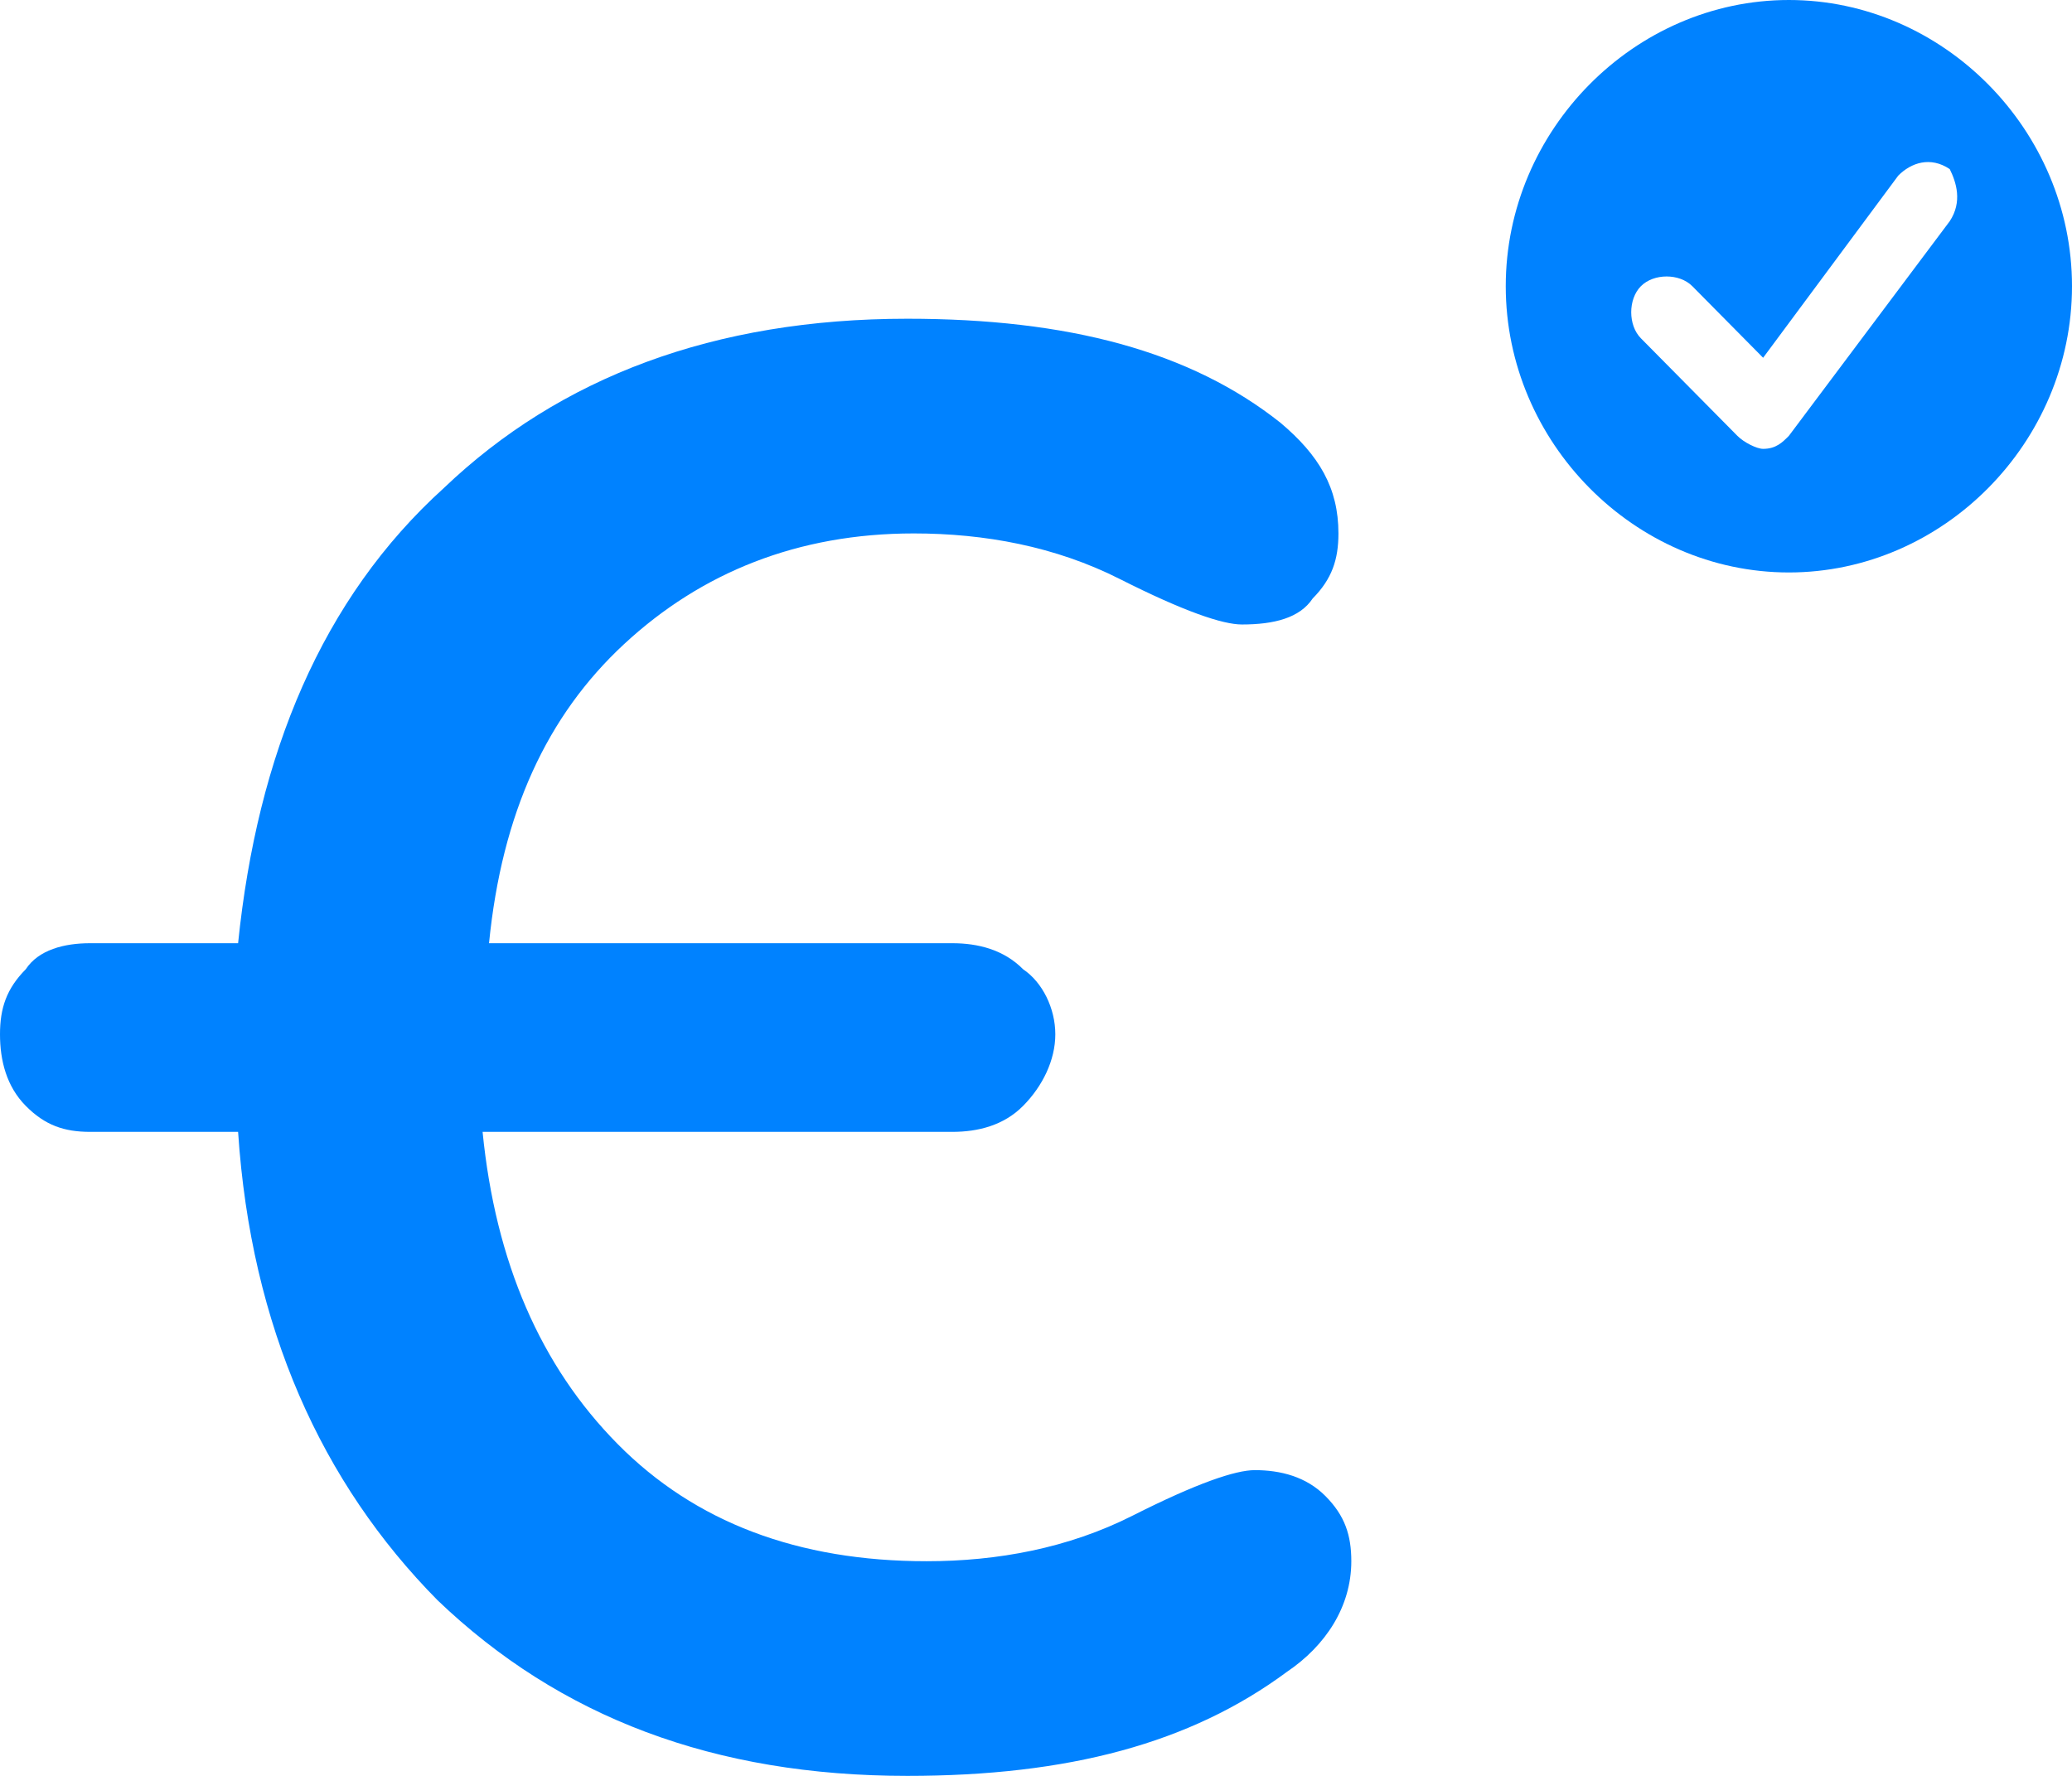 <svg width="56" height="48" viewBox="0 0 56 48" fill="none" xmlns="http://www.w3.org/2000/svg">
<path d="M48.348 0C44.174 0 40.696 3.516 40.696 7.736C40.696 11.956 44.174 15.473 48.348 15.473C52.522 15.473 56 11.956 56 7.736C56 3.516 52.522 0 48.348 0ZM52.696 5.978L48.348 11.78C48.174 11.956 48 12.132 47.652 12.132C47.478 12.132 47.13 11.956 46.956 11.78L44.348 9.143C44 8.791 44 8.088 44.348 7.736C44.696 7.385 45.391 7.385 45.739 7.736L47.652 9.67L51.304 4.747C51.652 4.396 52.174 4.22 52.696 4.571C52.87 4.923 53.044 5.451 52.696 5.978Z" fill="#0082FF"/>
<path d="M33.913 39.736C33.391 39.736 32.348 40.088 30.609 40.967C28.87 41.846 26.956 42.198 25.044 42.198C21.565 42.198 18.783 41.143 16.696 39.033C14.609 36.923 13.391 34.11 13.043 30.593H25.739C26.435 30.593 27.13 30.418 27.652 29.89C28.174 29.363 28.522 28.659 28.522 27.956C28.522 27.253 28.174 26.549 27.652 26.198C27.13 25.67 26.435 25.494 25.739 25.494H13.217C13.565 21.978 14.783 19.341 16.87 17.407C18.956 15.473 21.565 14.418 24.696 14.418C26.609 14.418 28.522 14.769 30.261 15.648C32 16.527 33.044 16.879 33.565 16.879C34.435 16.879 35.13 16.703 35.478 16.176C36 15.648 36.174 15.121 36.174 14.418C36.174 13.187 35.652 12.308 34.609 11.428C32.174 9.494 28.87 8.615 24.522 8.615C19.304 8.615 15.13 10.198 12 13.187C8.696 16.176 6.957 20.396 6.435 25.494H2.435C1.739 25.494 1.043 25.67 0.696 26.198C0.174 26.725 0 27.253 0 27.956C0 28.659 0.174 29.363 0.696 29.89C1.217 30.418 1.739 30.593 2.435 30.593H6.435C6.783 35.868 8.696 40.088 11.826 43.253C15.13 46.418 19.304 48 24.522 48C28.87 48 32.174 47.121 34.783 45.187C35.826 44.483 36.522 43.428 36.522 42.198C36.522 41.495 36.348 40.967 35.826 40.44C35.304 39.912 34.609 39.736 33.913 39.736Z" fill="#0082FF"/>
</svg>
